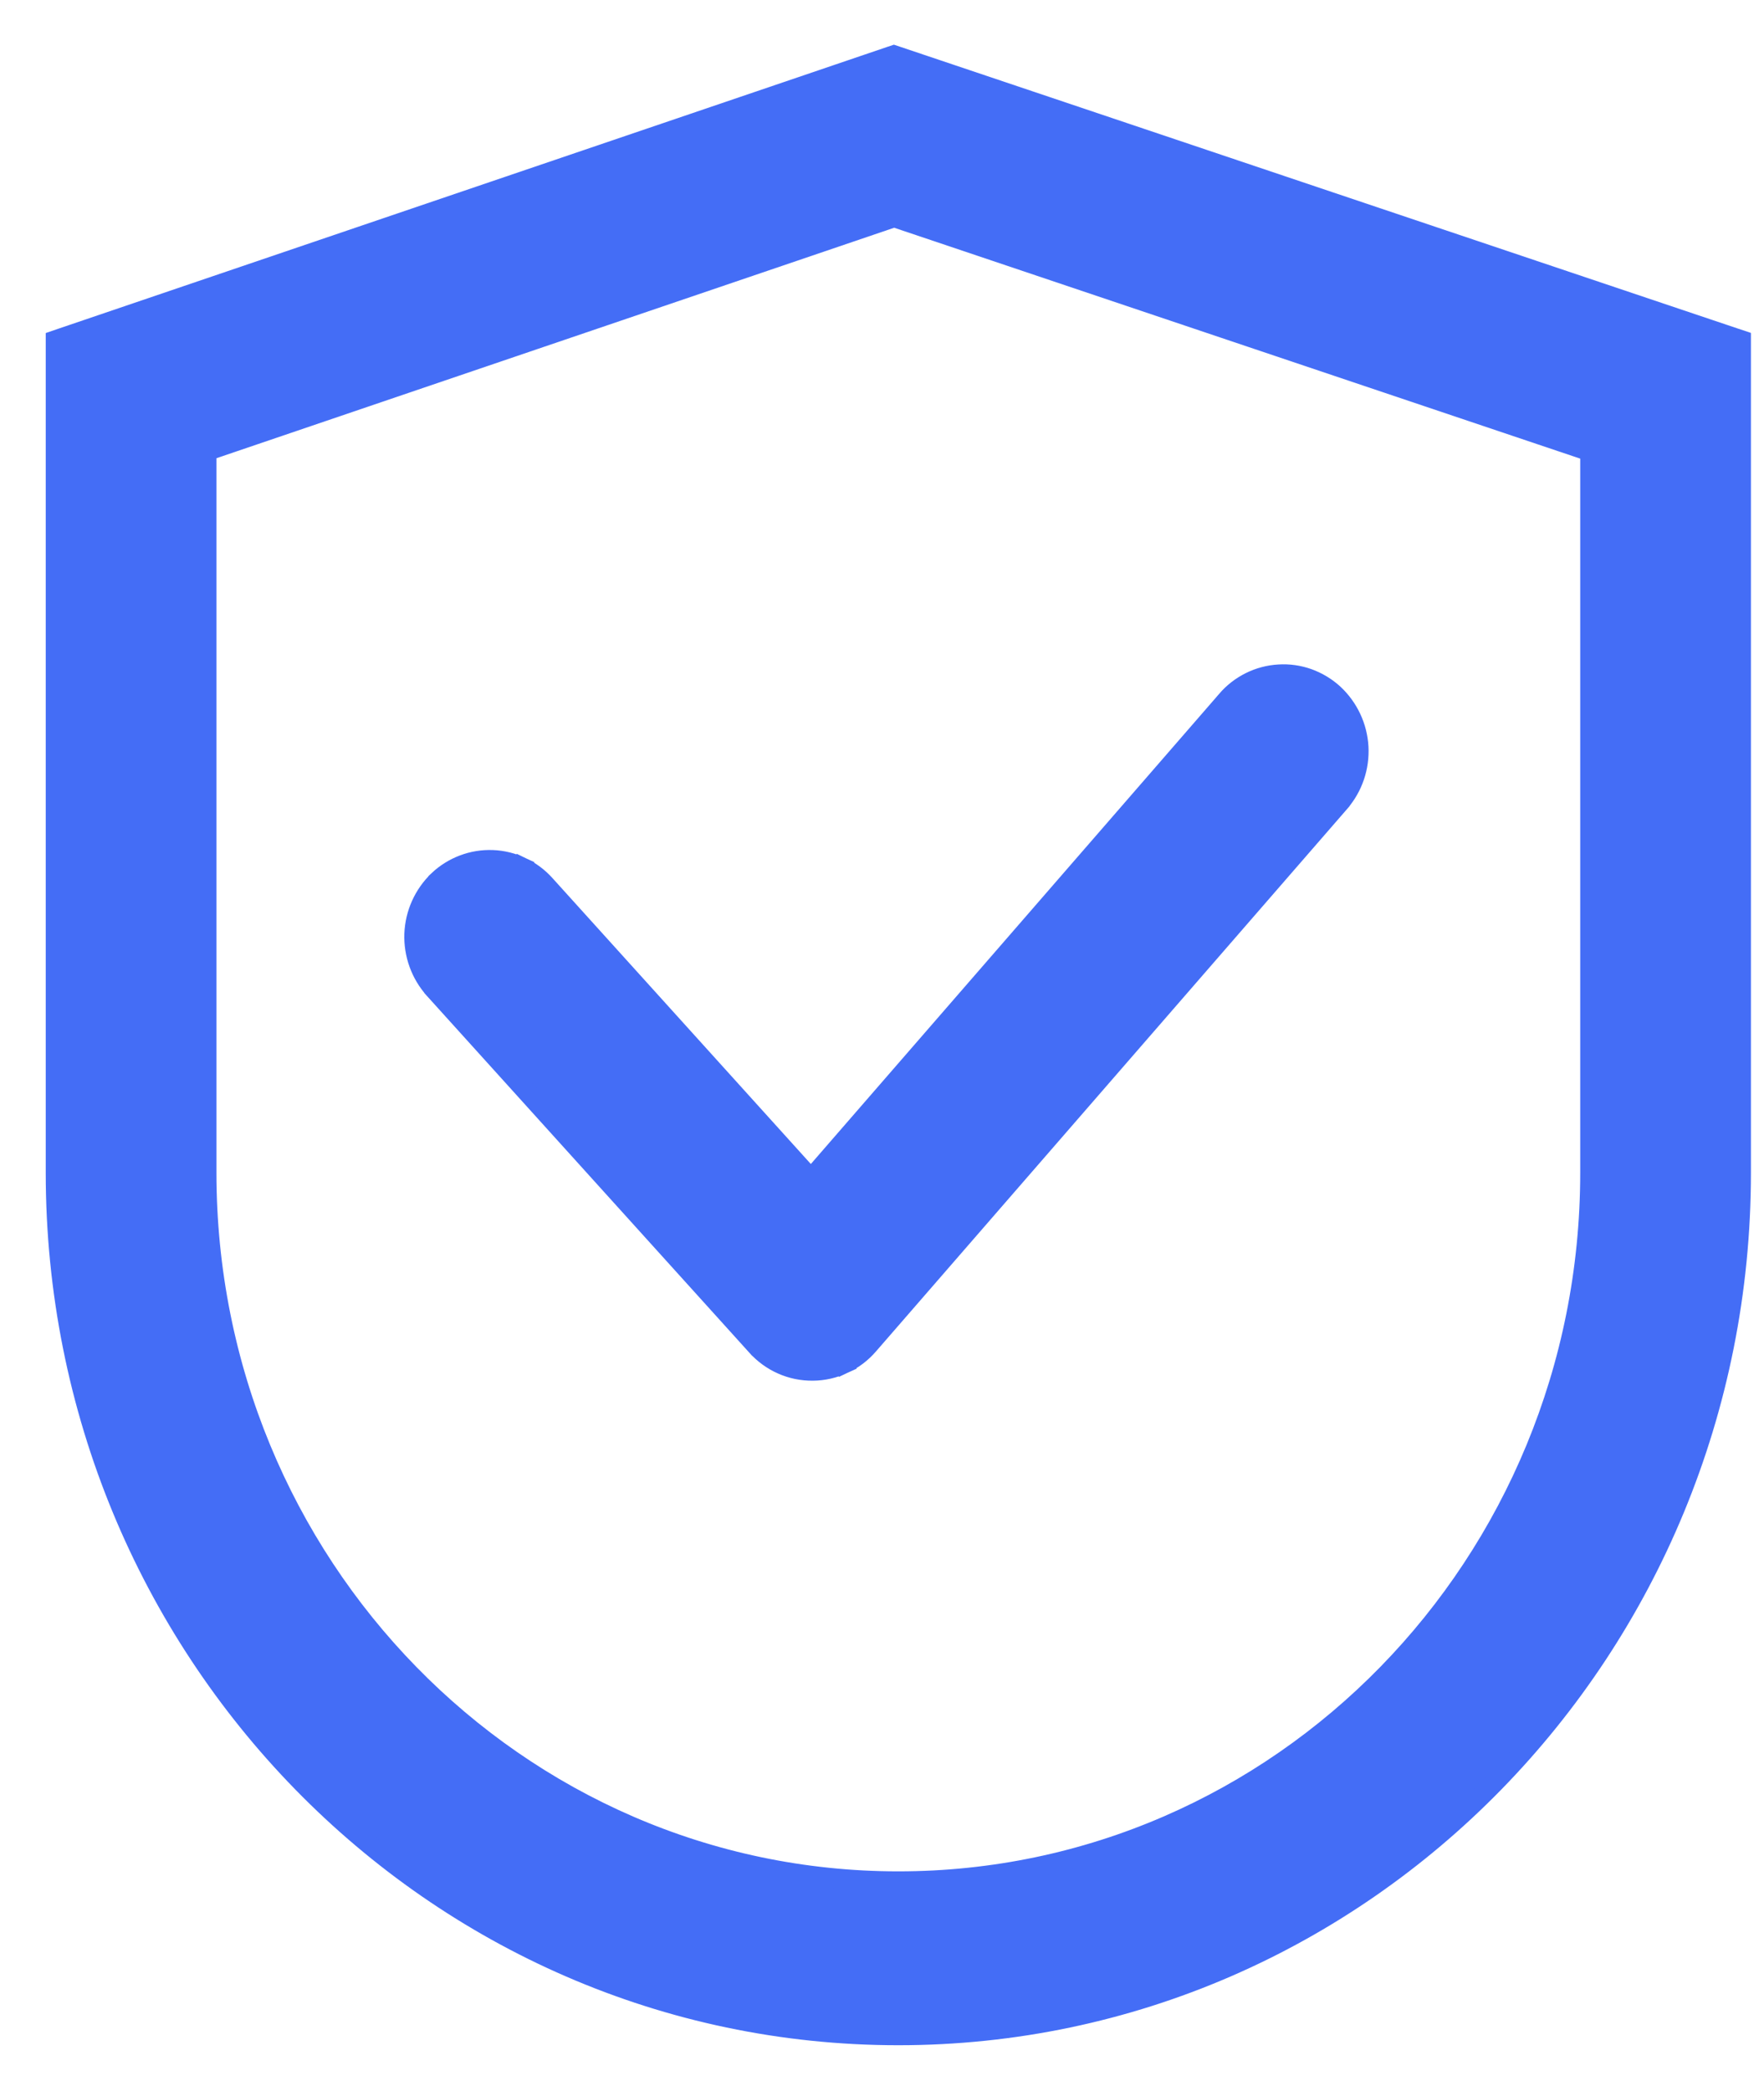 <?xml version="1.0" encoding="UTF-8"?> <svg xmlns="http://www.w3.org/2000/svg" width="27" height="32" viewBox="0 0 27 32" fill="none"><path d="M13.73 0.858L13.682 0.842L13.634 0.858L0.952 5.169L0.85 5.204V5.311V17.948C0.85 25.235 6.623 31.15 13.75 31.15C20.877 31.15 26.65 25.235 26.65 17.948V5.311V5.203L26.548 5.169L13.73 0.858ZM20.413 10.617L20.413 10.617C20.3 10.514 20.167 10.434 20.023 10.382C19.879 10.331 19.726 10.309 19.573 10.319C19.42 10.328 19.271 10.368 19.134 10.436C18.997 10.504 18.875 10.599 18.775 10.715C18.775 10.715 18.775 10.715 18.775 10.716L12.413 18.04L8.345 13.539C8.345 13.539 8.345 13.539 8.345 13.539C8.243 13.425 8.119 13.333 7.981 13.267L7.917 13.403L7.981 13.267C7.843 13.202 7.693 13.165 7.54 13.159C7.387 13.153 7.235 13.178 7.092 13.232C6.949 13.286 6.818 13.368 6.707 13.473L6.707 13.474C6.483 13.689 6.351 13.983 6.339 14.293C6.328 14.604 6.437 14.907 6.644 15.138L6.644 15.139L11.578 20.598C11.579 20.598 11.579 20.599 11.579 20.599C11.687 20.72 11.82 20.817 11.969 20.883C12.117 20.949 12.279 20.982 12.442 20.98C12.604 20.979 12.765 20.942 12.913 20.873L12.849 20.738L12.913 20.873C13.06 20.805 13.191 20.705 13.297 20.581C13.297 20.581 13.297 20.581 13.297 20.581L20.507 12.281L20.507 12.28C20.71 12.045 20.813 11.74 20.796 11.43C20.778 11.12 20.641 10.829 20.413 10.617ZM3.163 17.948V6.905L13.686 3.327L24.337 6.911V17.948C24.337 23.939 19.593 28.789 13.75 28.789C7.907 28.789 3.163 23.939 3.163 17.948Z" fill="#446DF6" stroke="#446DF6" stroke-width="0.3"></path></svg> 